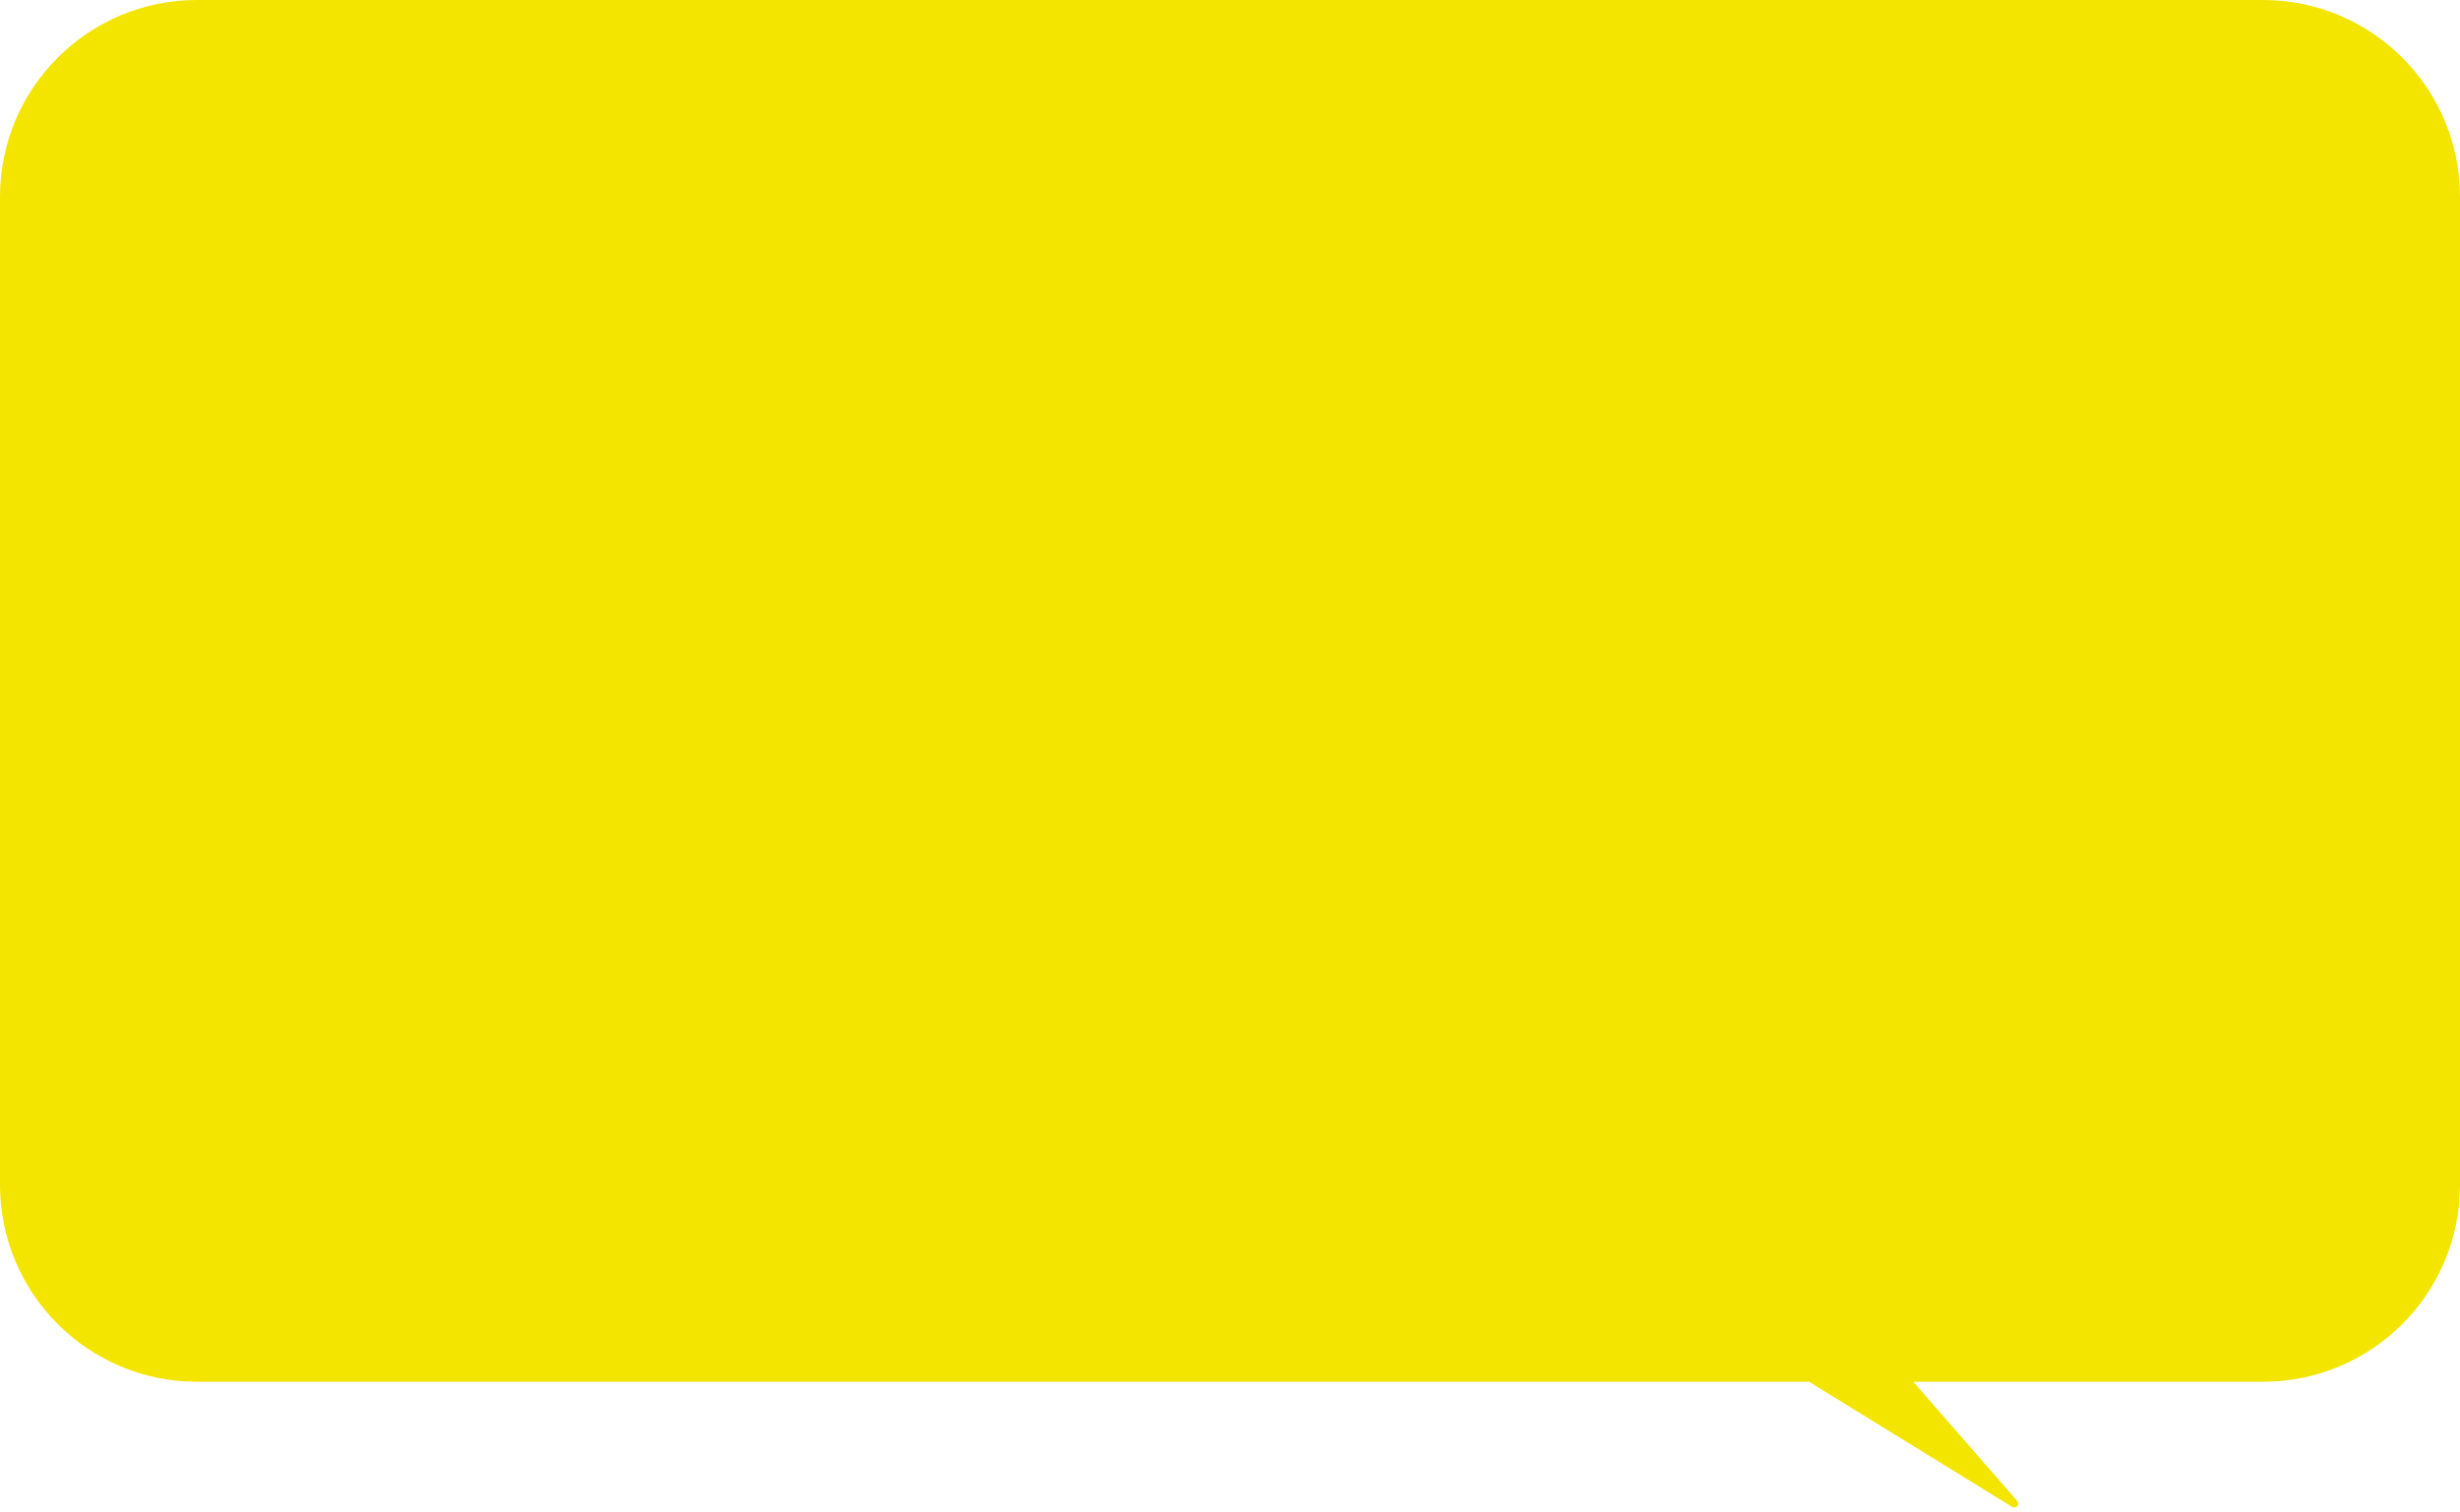 <svg width="283" height="174" viewBox="0 0 283 174" fill="none" xmlns="http://www.w3.org/2000/svg">
<path d="M260.339 0C272.854 0 283 10.146 283 22.661V136.339C283 148.854 272.854 159 260.339 159H220.104L232.067 172.724C232.408 173.115 231.93 173.679 231.488 173.407L208.112 159H22.661C10.146 159 5.24821e-05 148.854 0 136.339V22.661C4.80443e-05 10.146 10.146 0 22.661 0H260.339Z" fill="#F3E500"/>
</svg>
